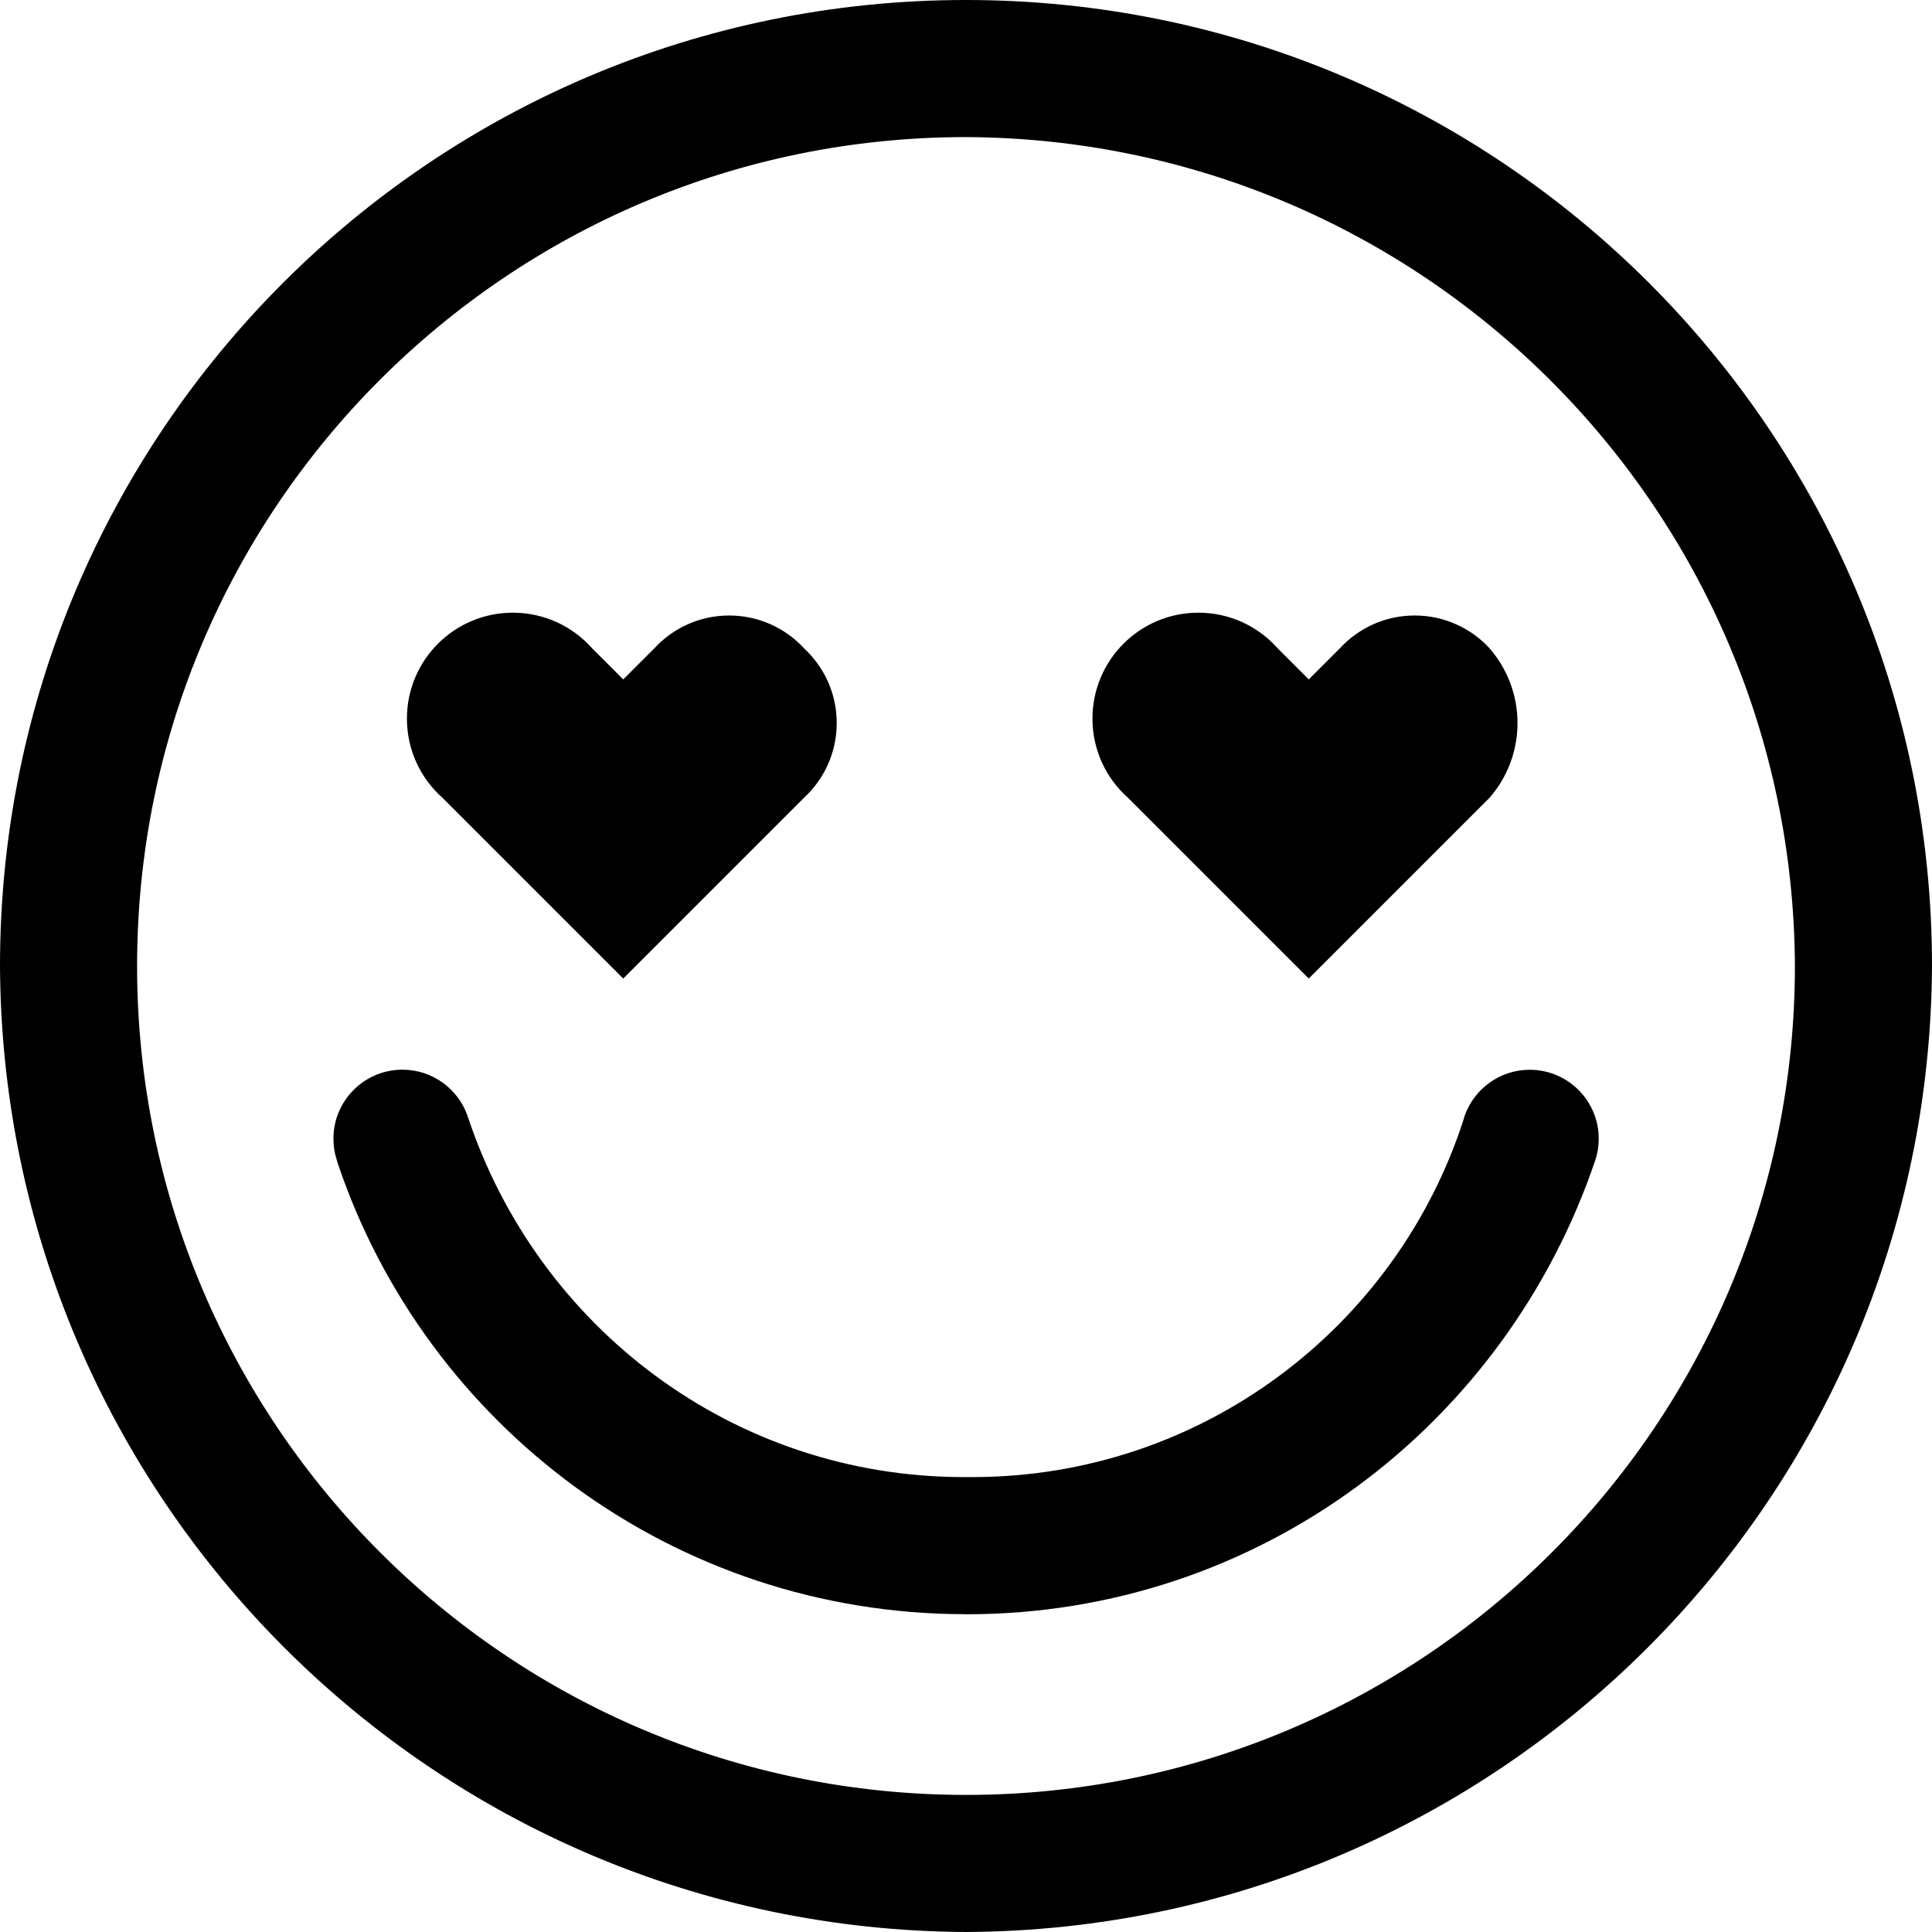 <?xml version="1.0" encoding="utf-8"?><!-- Скачано с сайта svg4.ru / Downloaded from svg4.ru -->
<svg fill="#000000" width="800px" height="800px" viewBox="0 0 24 24" xmlns="http://www.w3.org/2000/svg"><path d="m12 1.316c-5.901 0-10.684 4.783-10.684 10.684s4.783 10.684 10.684 10.684 10.684-4.783 10.684-10.684c-.012-5.896-4.788-10.672-10.683-10.684h-.001zm0 22.297c-6.414 0-11.613-5.199-11.613-11.613s5.199-11.613 11.613-11.613 11.613 5.199 11.613 11.613v.015c0 6.405-5.192 11.597-11.597 11.597-.005 0-.011 0-.016 0h.001z"/><path d="m12 24c-6.614-.034-11.966-5.386-12-11.997v-.003c0-6.627 5.373-12 12-12s12 5.373 12 12c-.034 6.614-5.386 11.966-11.997 12zm0-23.226c-6.2 0-11.226 5.026-11.226 11.226s5.026 11.226 11.226 11.226 11.226-5.026 11.226-11.226c-.004-6.198-5.028-11.221-11.225-11.226zm0 22.297c-6.114 0-11.071-4.957-11.071-11.071s4.957-11.071 11.071-11.071c6.122.021 11.084 4.956 11.148 11.065v.006c-.065 6.115-5.027 11.05-11.146 11.071zm0-21.368c-5.687 0-10.297 4.61-10.297 10.297s4.61 10.297 10.297 10.297 10.297-4.61 10.297-10.297c-.026-5.676-4.62-10.271-10.294-10.297h-.002z"/><path d="m12 19.665c-.001 0-.002 0-.003 0-3.435 0-6.355-2.211-7.413-5.287l-.016-.055c-.01-.035-.016-.075-.016-.116 0-.244.198-.441.441-.441.202 0 .373.136.425.322l.001.003c.917 2.764 3.479 4.723 6.499 4.723.029 0 .058 0 .086-.001h-.004.011c3.038 0 5.619-1.954 6.555-4.674l.015-.049c.053-.189.223-.325.426-.325.244 0 .441.198.441.441 0 .041-.006.081-.016.119l.001-.003c-1.075 3.131-3.994 5.342-7.43 5.342-.001 0-.002 0-.003 0z"/><path d="m12 20.052c-.002 0-.003 0-.005 0-3.623 0-6.699-2.341-7.797-5.594l-.017-.058c-.025-.076-.039-.164-.039-.255 0-.473.384-.857.857-.857.371 0 .686.235.806.565l.002.006c.868 2.628 3.301 4.49 6.169 4.49h.026-.001.076c2.855 0 5.275-1.866 6.105-4.445l.013-.045c.121-.335.437-.57.808-.57.473 0 .857.384.857.857 0 .091-.014.179-.041.261l.002-.006c-1.115 3.31-4.191 5.652-7.814 5.652-.002 0-.004 0-.005 0zm0-.775h.068c3.253 0 6.01-2.123 6.962-5.058l.015-.052v-.077h-.077c-.992 2.947-3.729 5.032-6.954 5.032-.005 0-.009 0-.014 0h.001c-.004 0-.009 0-.013 0-3.225 0-5.963-2.085-6.939-4.981l-.015-.052s-.077-.077-.077 0c0 0-.077.077 0 .077.967 2.987 3.724 5.11 6.977 5.11h.072-.004z"/><path d="m9.987 8.052c-.232-.25-.562-.406-.929-.406s-.697.156-.928.406l-.001.001-.387.387-.387-.387c-.242-.272-.593-.442-.984-.442-.727 0-1.316.589-1.316 1.316 0 .391.17.742.441.983l.001.001 2.245 2.245 2.245-2.245c.251-.232.407-.562.407-.929s-.156-.697-.406-.928l-.001-.001z"/><path d="m18.503 8.052c-.232-.25-.562-.406-.929-.406s-.697.156-.928.406l-.001.001-.387.387-.387-.387c-.242-.272-.593-.442-.984-.442-.727 0-1.316.589-1.316 1.316 0 .391.17.742.441.983l.001.001 2.245 2.245 2.245-2.245c.216-.247.348-.573.348-.929s-.132-.682-.35-.931l.001.002z"/></svg>